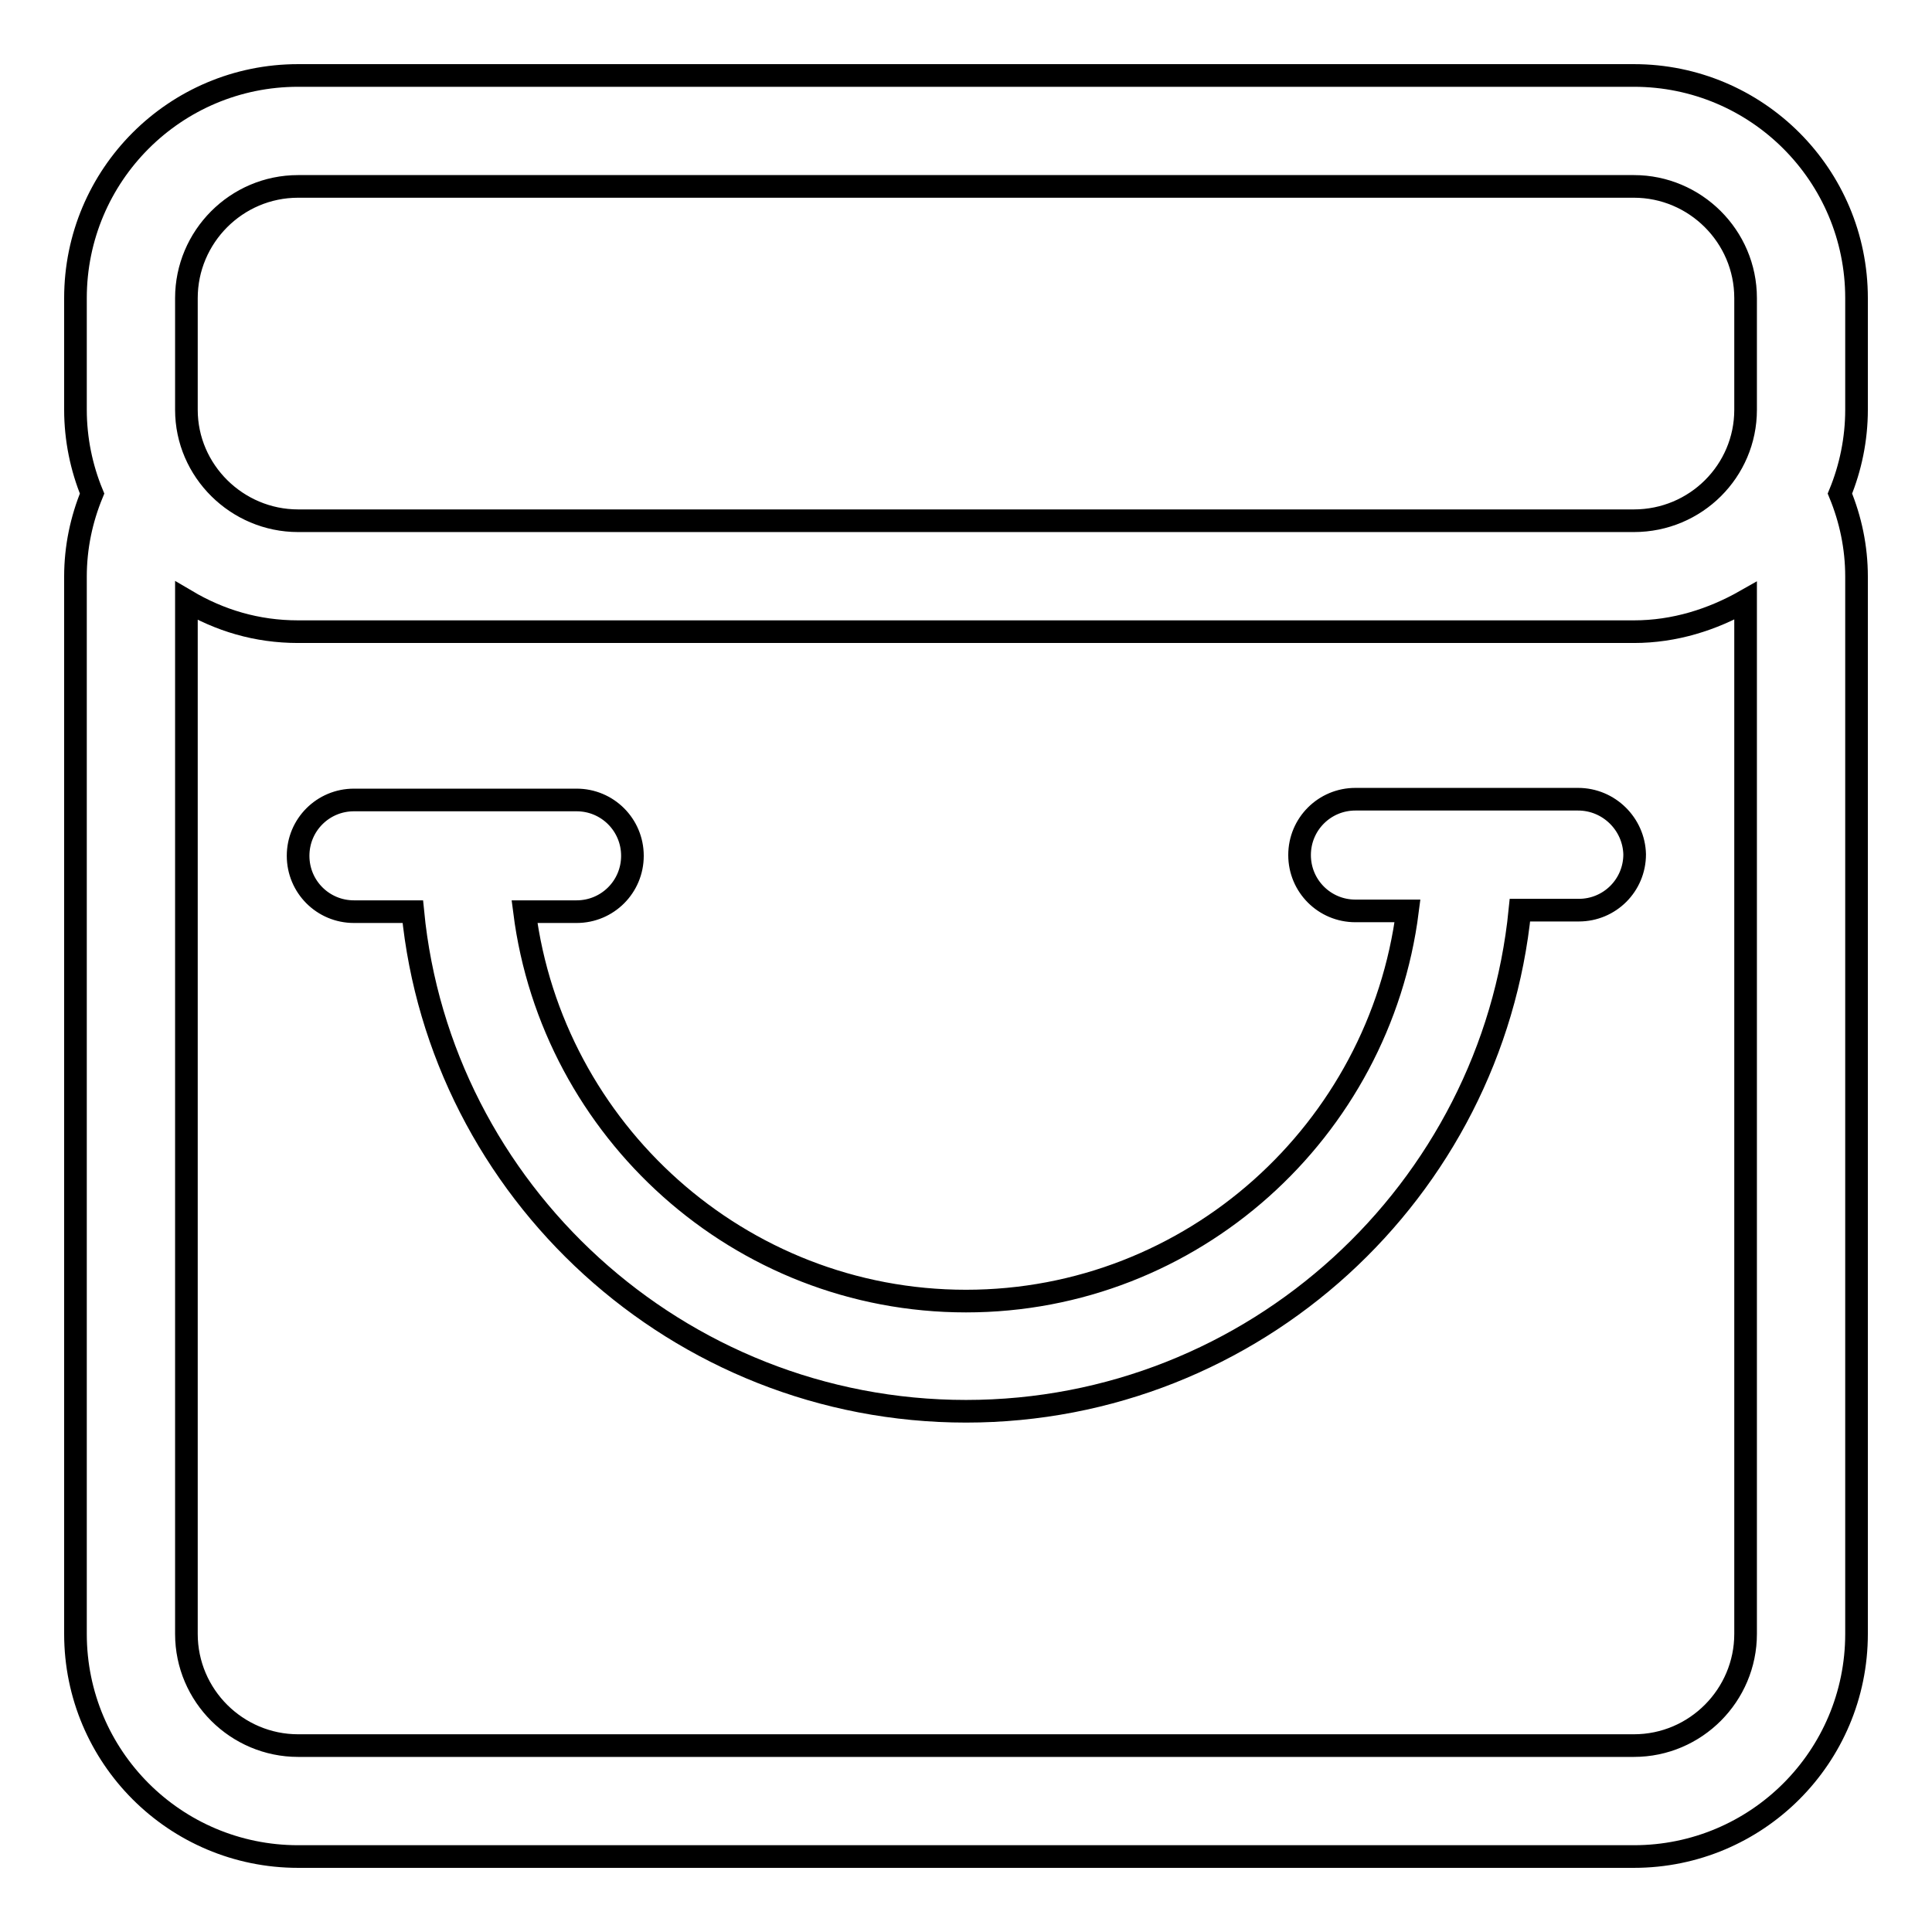 <?xml version="1.0" encoding="utf-8"?>
<!-- Svg Vector Icons : http://www.onlinewebfonts.com/icon -->
<!DOCTYPE svg PUBLIC "-//W3C//DTD SVG 1.1//EN" "http://www.w3.org/Graphics/SVG/1.1/DTD/svg11.dtd">
<svg version="1.1" xmlns="http://www.w3.org/2000/svg" xmlns:xlink="http://www.w3.org/1999/xlink" x="0px" y="0px" viewBox="0 0 256 256" enable-background="new 0 0 256 256" xml:space="preserve">
<g><g><path stroke-width="3" fill-opacity="0" stroke="#000000"  d="M246,39.5c0-16.3-13.2-29.5-29.5-29.5h-177C23.2,10,10,23.2,10,39.5v14.8c0,3.9,0.8,7.7,2.2,11.1c-1.4,3.4-2.2,7.1-2.2,11v140.1c0,16.3,13.2,29.5,29.5,29.5h177c16.3,0,29.5-13.2,29.5-29.5V76.4c0-3.9-0.8-7.6-2.2-11c1.4-3.4,2.2-7.2,2.2-11.1V39.5z M231.3,216.5c0,8.1-6.6,14.8-14.8,14.8h-177c-8.1,0-14.8-6.6-14.8-14.8V79.6c4.4,2.6,9.3,4.1,14.8,4.1h177c5.4,0,10.4-1.6,14.8-4.1V216.5z M231.3,54.3c0,8.1-6.6,14.7-14.8,14.7h-177c-8.1,0-14.8-6.6-14.8-14.7V39.5c0-8.1,6.6-14.8,14.8-14.8h177c8.1,0,14.8,6.6,14.8,14.8V54.3z M209.1,105.9h-29.5c-4.1,0-7.4,3.3-7.4,7.4c0,4.1,3.3,7.4,7.4,7.4h6.9c-3.7,29.1-28.5,51.7-58.5,51.7c-30,0-54.8-22.6-58.5-51.6h6.9c4.1,0,7.4-3.3,7.4-7.4s-3.3-7.4-7.4-7.4H46.9c-4.1,0-7.4,3.3-7.4,7.4s3.3,7.4,7.4,7.4h7.8C58.3,157.8,89.8,187,128,187c38.2,0,69.7-29.2,73.4-66.4h7.8c4.1,0,7.4-3.3,7.4-7.4C216.5,109.2,213.2,105.9,209.1,105.9z"/></g></g>
</svg>